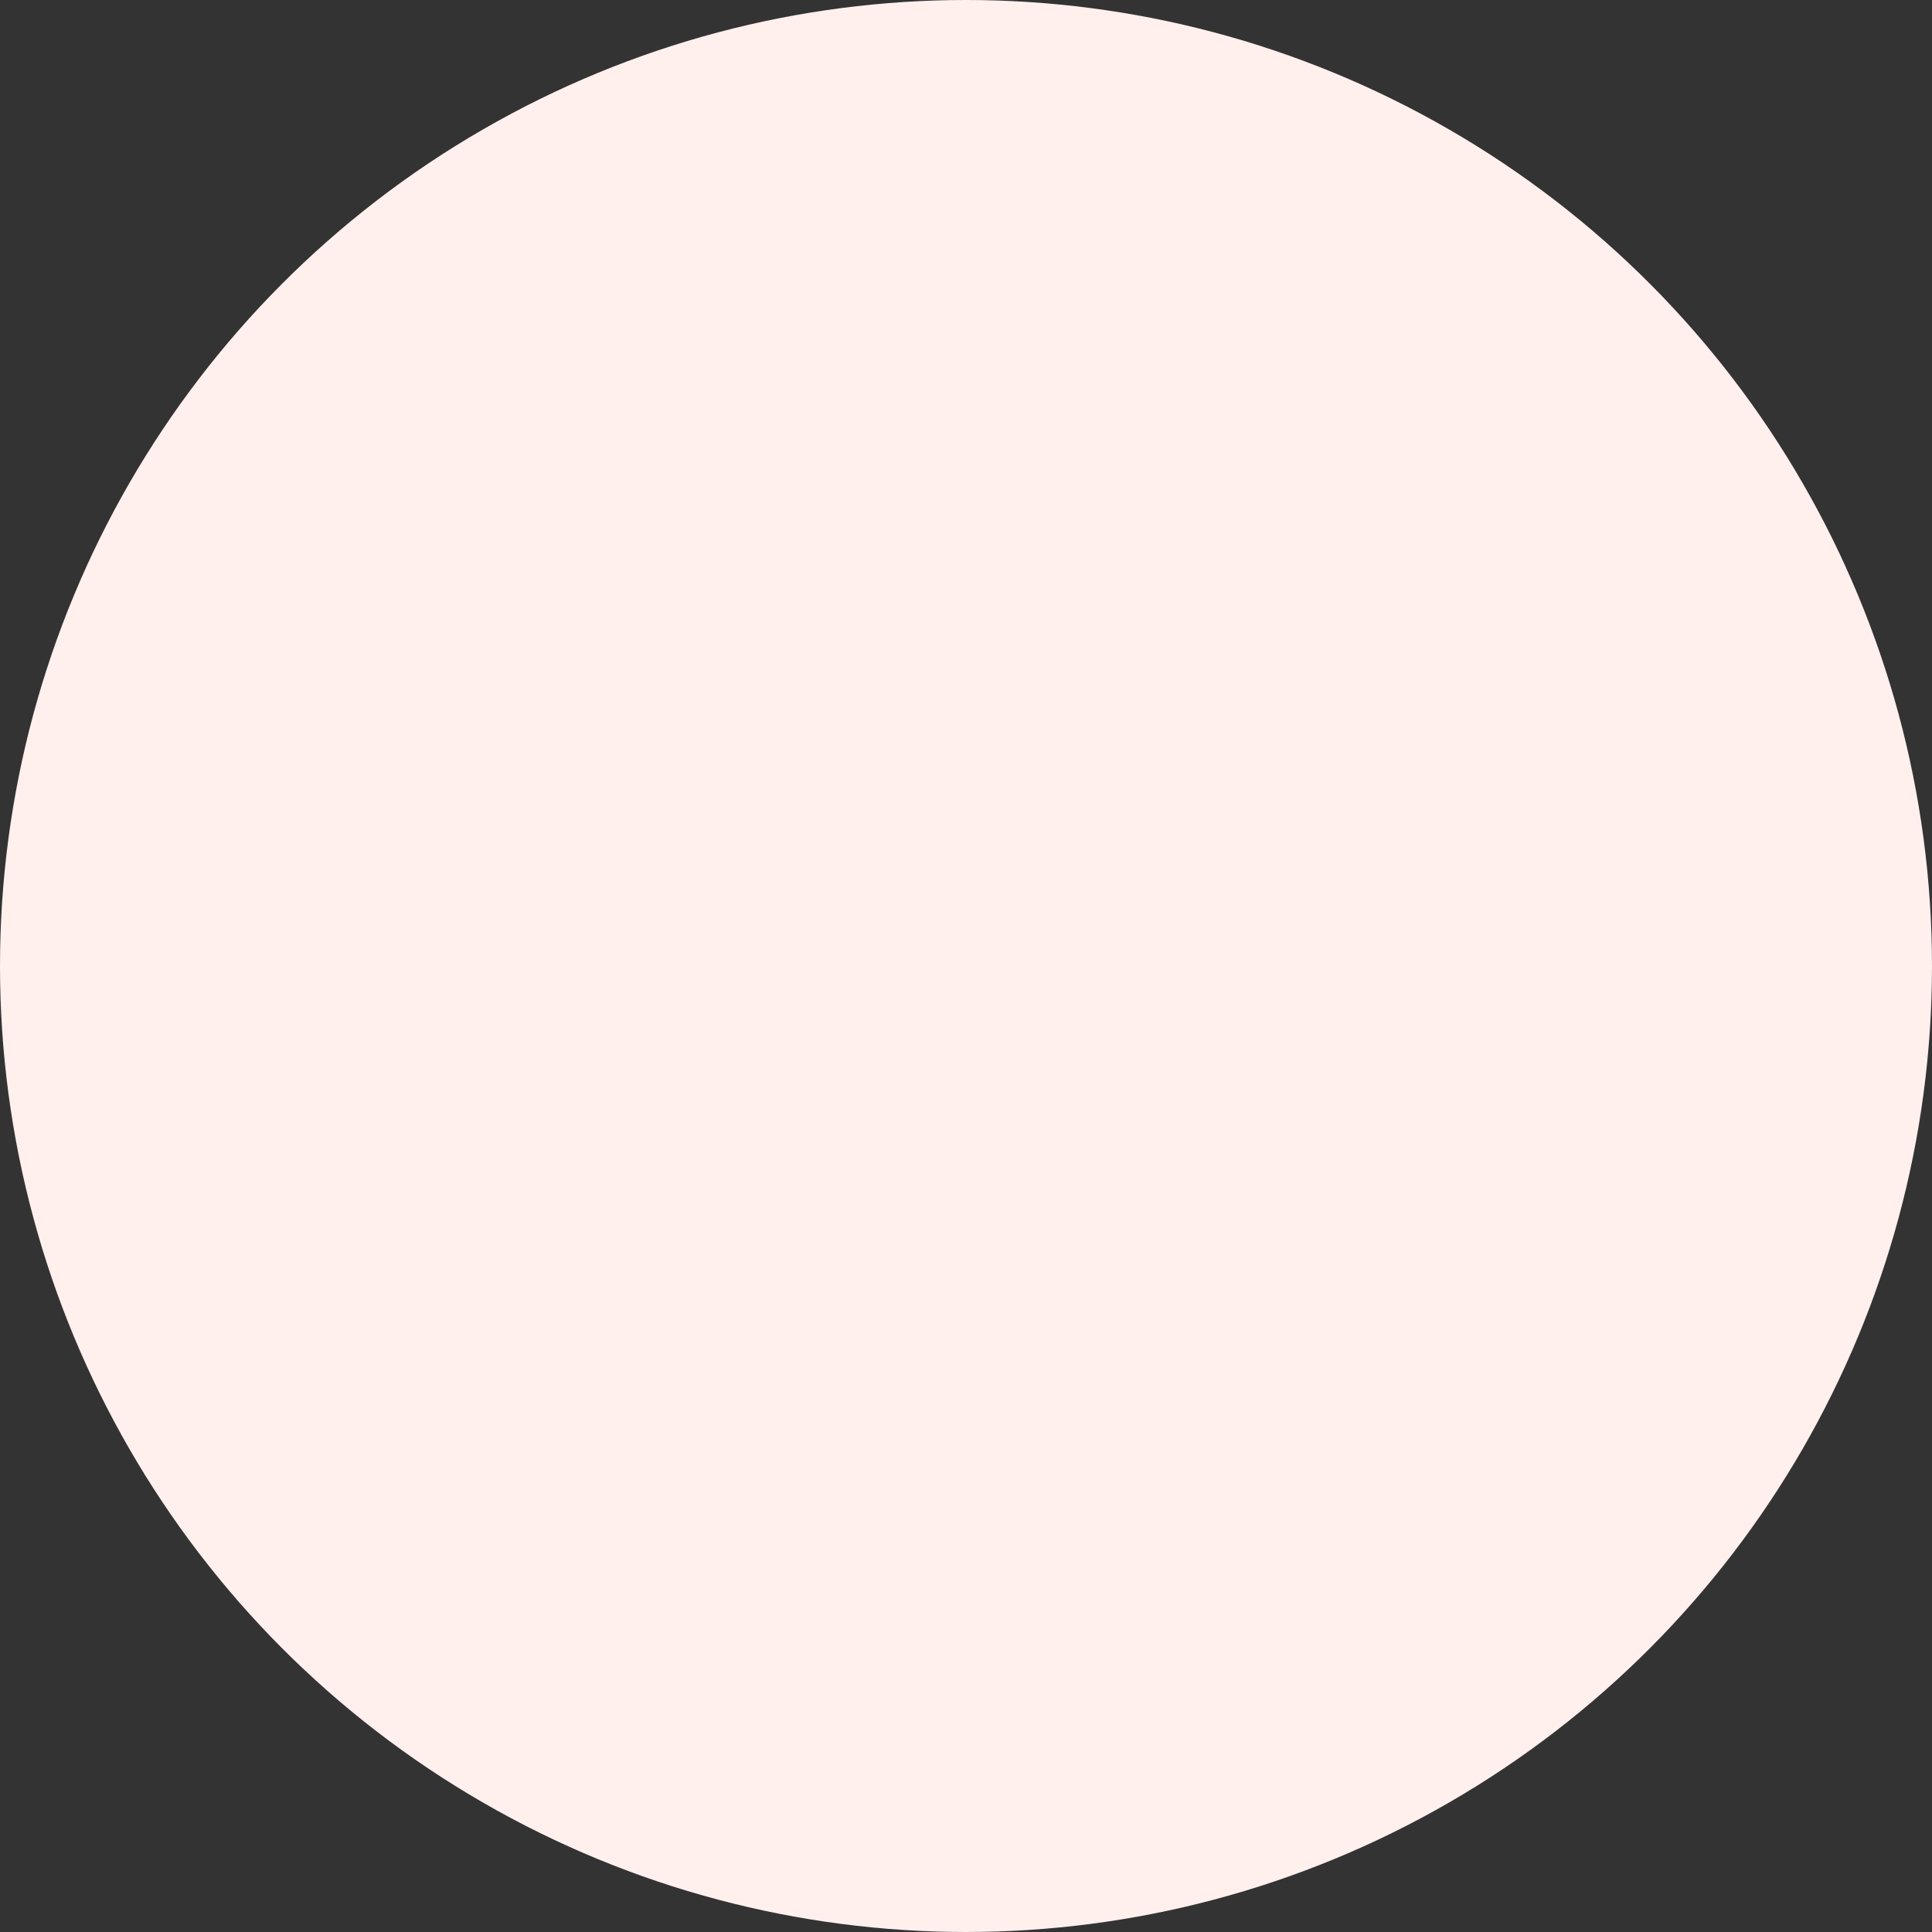   <svg xmlns="http://www.w3.org/2000/svg" viewBox="0 0 218.931 218.931" width="100%" style="vertical-align: middle; max-width: 100%; width: 100%;">
   <rect x="0" y="0" width="218.931" height="218.931" fill="#333333" stroke="none"/>
   <g>
    <g>
     <circle cx="109.465" cy="109.465" r="109.465" fill="rgb(255, 240, 238)">
     </circle>
    </g>
   </g>
  </svg>

